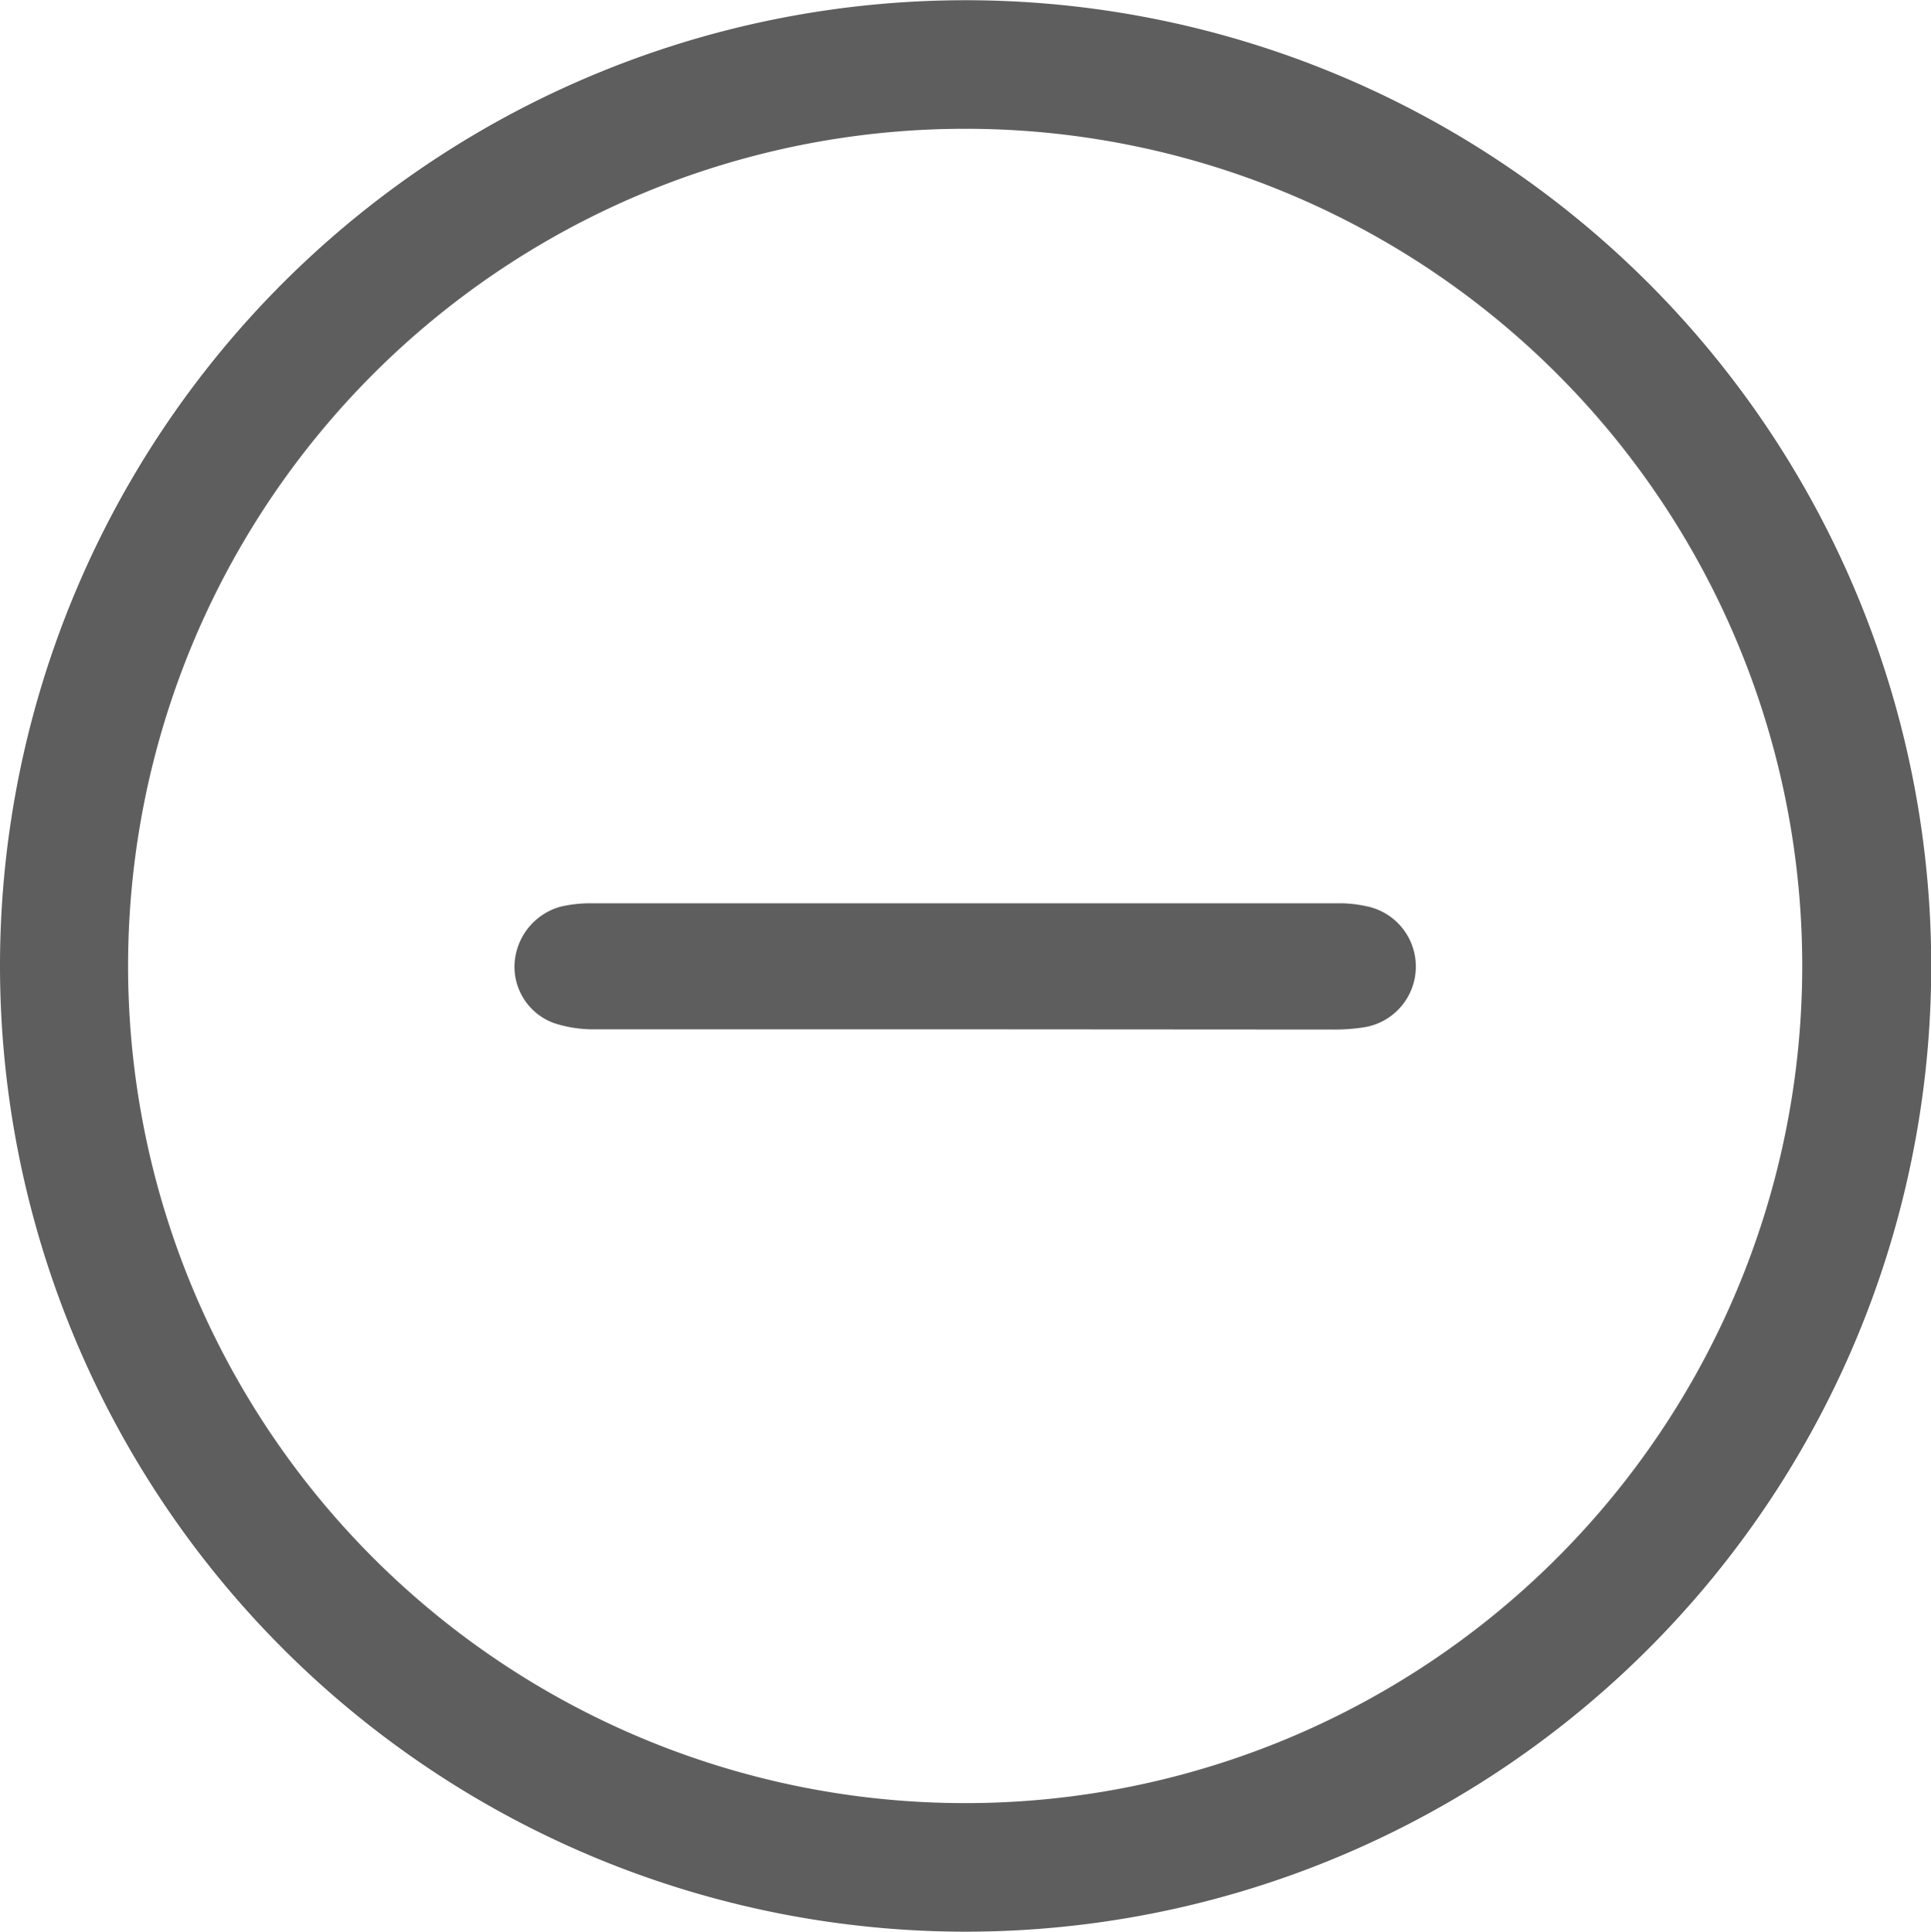 <svg xmlns="http://www.w3.org/2000/svg" viewBox="0 0 84.43 84.45"><defs><style>.cls-1{fill:#5e5e5e;}</style></defs><g id="Livello_2" data-name="Livello 2"><g id="Livello_1-2" data-name="Livello 1"><path class="cls-1" d="M0,42.18A42.22,42.22,0,1,1,42.29,84.45,42.24,42.24,0,0,1,0,42.18ZM42.25,5.63A36.6,36.6,0,1,0,78.8,42.33,36.59,36.59,0,0,0,42.25,5.63Z"/><path class="cls-1" d="M42.2,45C36.81,45,31.42,45,26,45a5.47,5.47,0,0,1-1.8-.28,2.62,2.62,0,0,1-1.7-2.62,2.75,2.75,0,0,1,2-2.46,5.72,5.72,0,0,1,1.31-.15H58.57a5.35,5.35,0,0,1,1.13.12,2.69,2.69,0,0,1-.11,5.31,8.24,8.24,0,0,1-1.31.09Z"/></g></g></svg>
